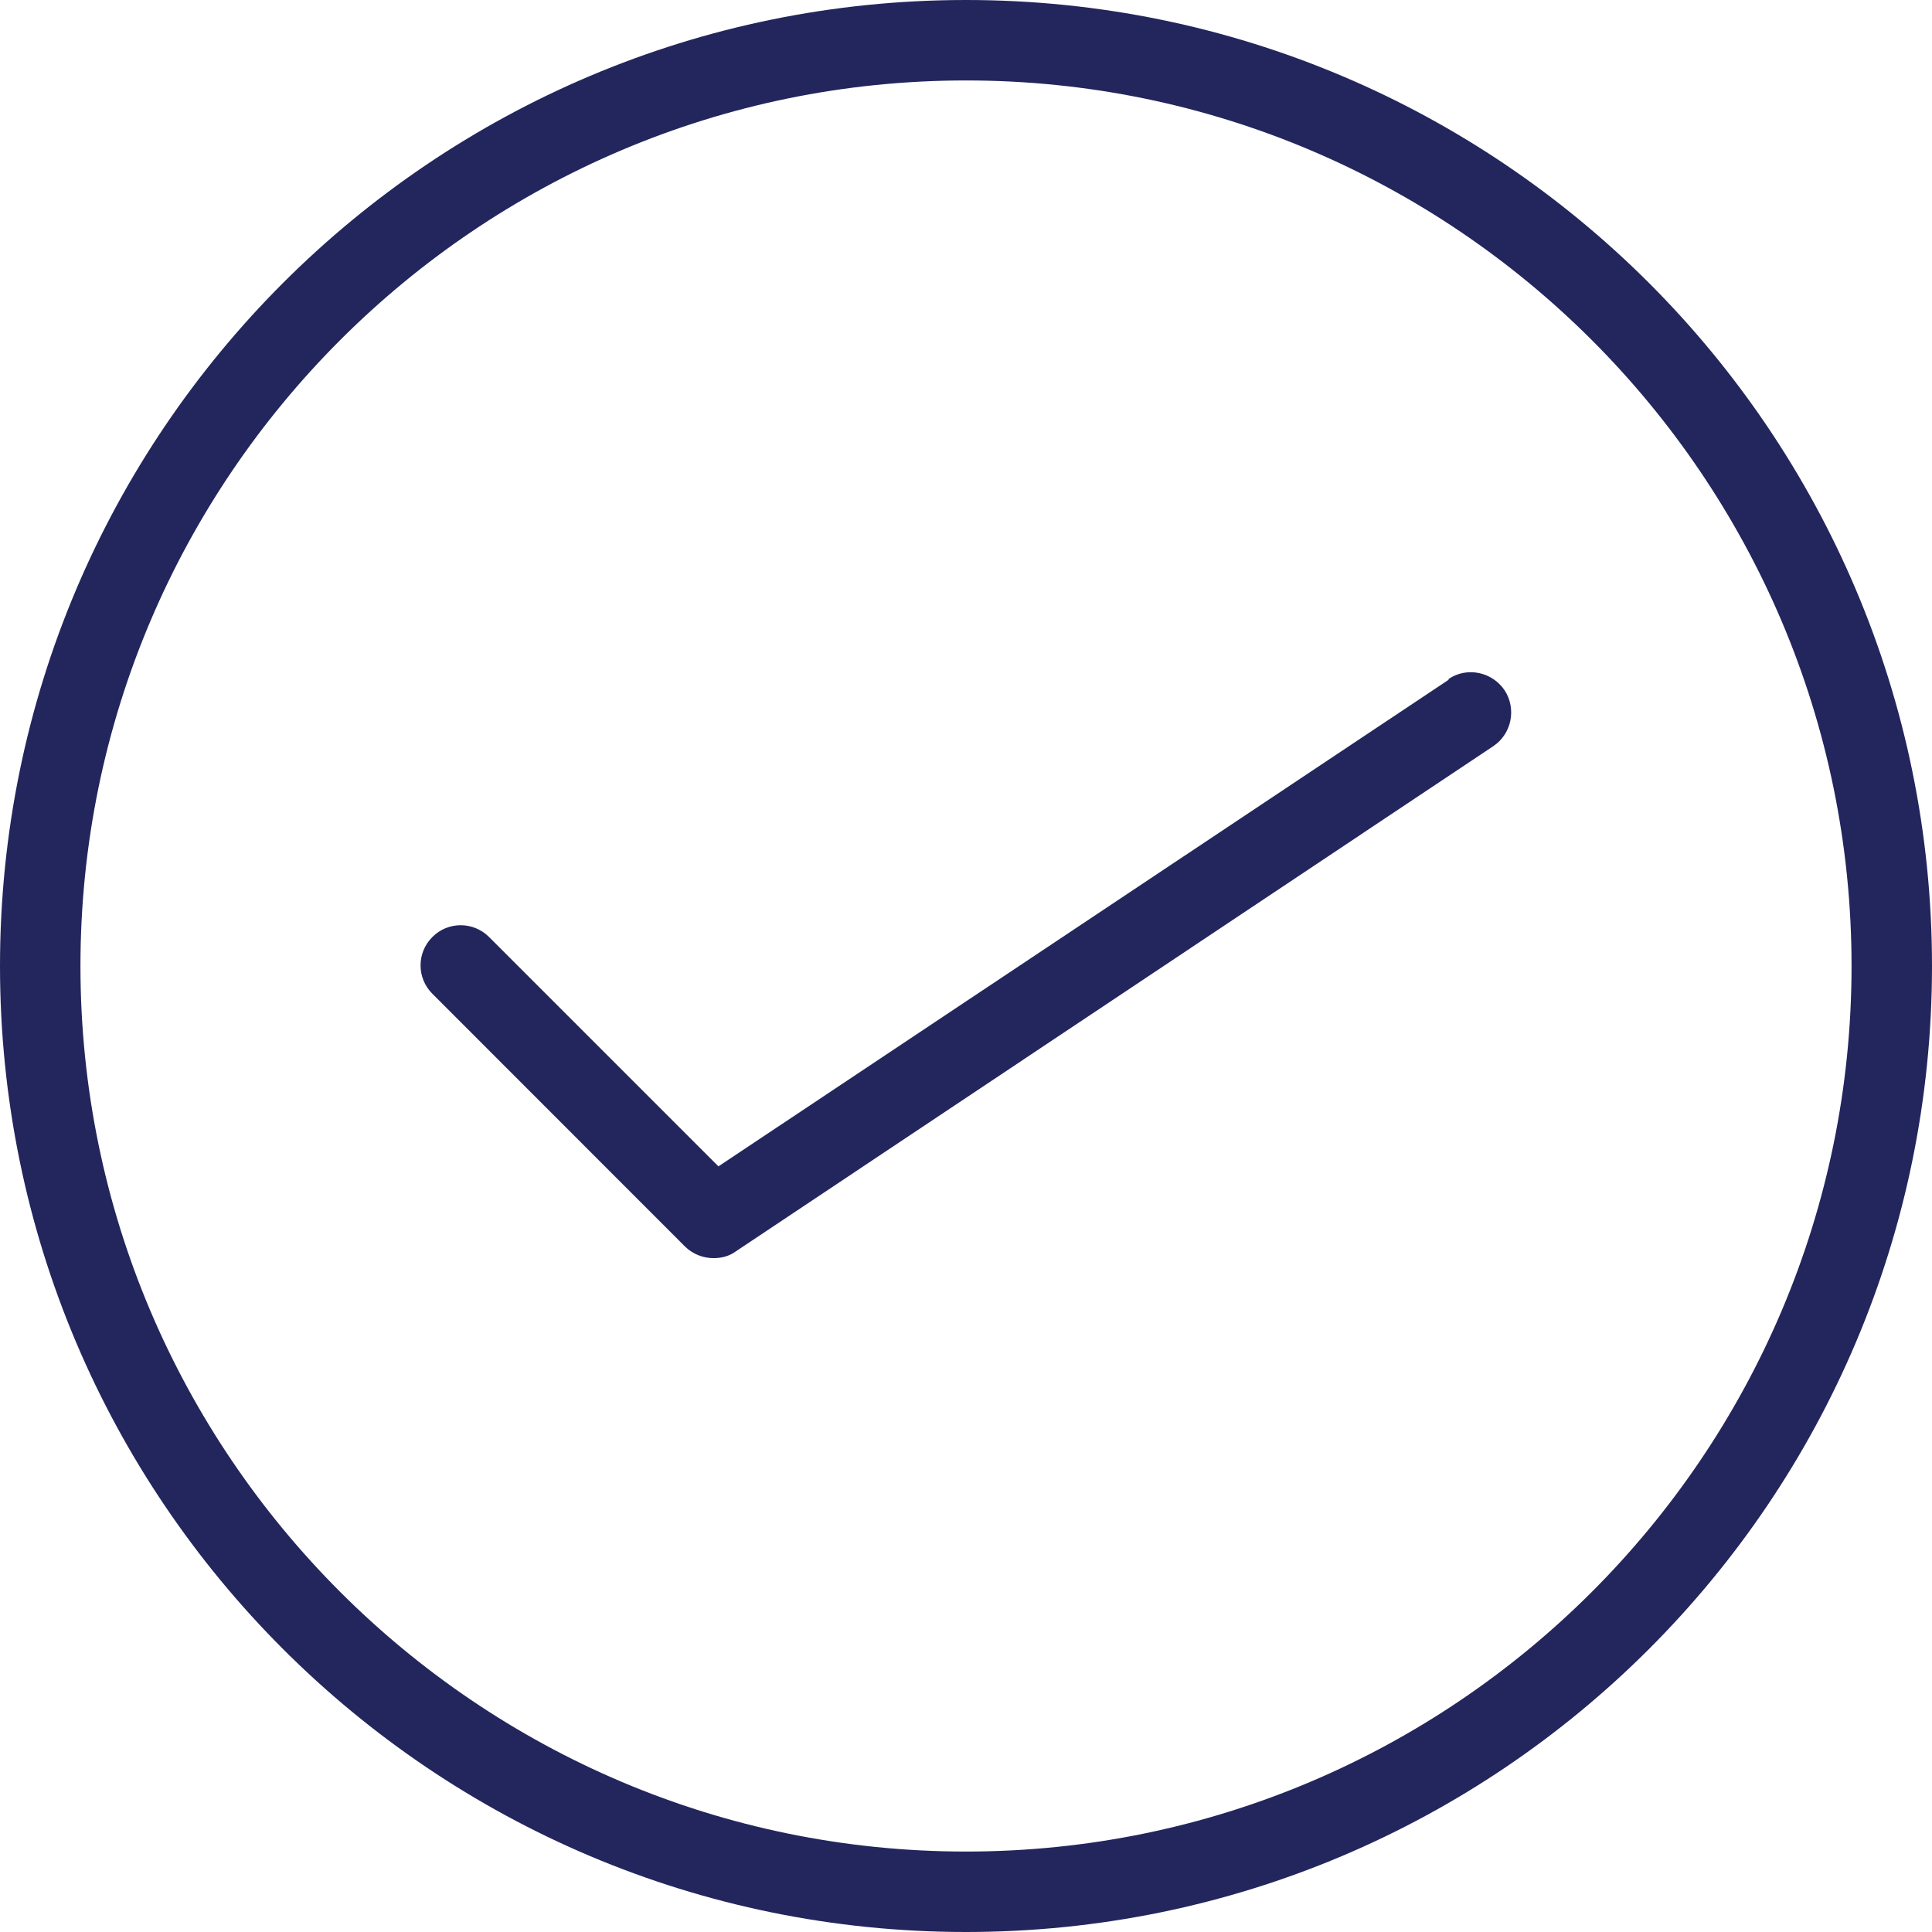 <svg width="14" height="14" viewBox="0 0 14 14" fill="none" xmlns="http://www.w3.org/2000/svg">
<g clip-path="url(#clip0_245_4300)">
<path d="M7 0C3.135 0 0 3.135 0 7C0 10.865 3.135 14 7 14C10.865 14 14 10.865 14 7C14 3.135 10.865 0 7 0ZM7 13.417C3.462 13.417 0.583 10.538 0.583 7C0.583 3.462 3.462 0.583 7 0.583C10.538 0.583 13.417 3.462 13.417 7C13.417 10.538 10.538 13.417 7 13.417Z" fill="#23265D"/>
<path d="M10.497 4.926L5.206 8.452L3.544 6.79C3.43 6.676 3.246 6.676 3.133 6.79C3.019 6.904 3.019 7.087 3.133 7.201L4.964 9.033C5.02 9.088 5.095 9.117 5.171 9.117C5.227 9.117 5.285 9.103 5.332 9.068L10.821 5.407C10.955 5.317 10.99 5.136 10.903 5.002C10.812 4.868 10.631 4.83 10.497 4.92V4.926Z" fill="#23265D"/>
</g>
<defs>
<clipPath id="clip0_245_4300">
<rect width="14" height="14" fill="white"/>
</clipPath>
</defs>
</svg>